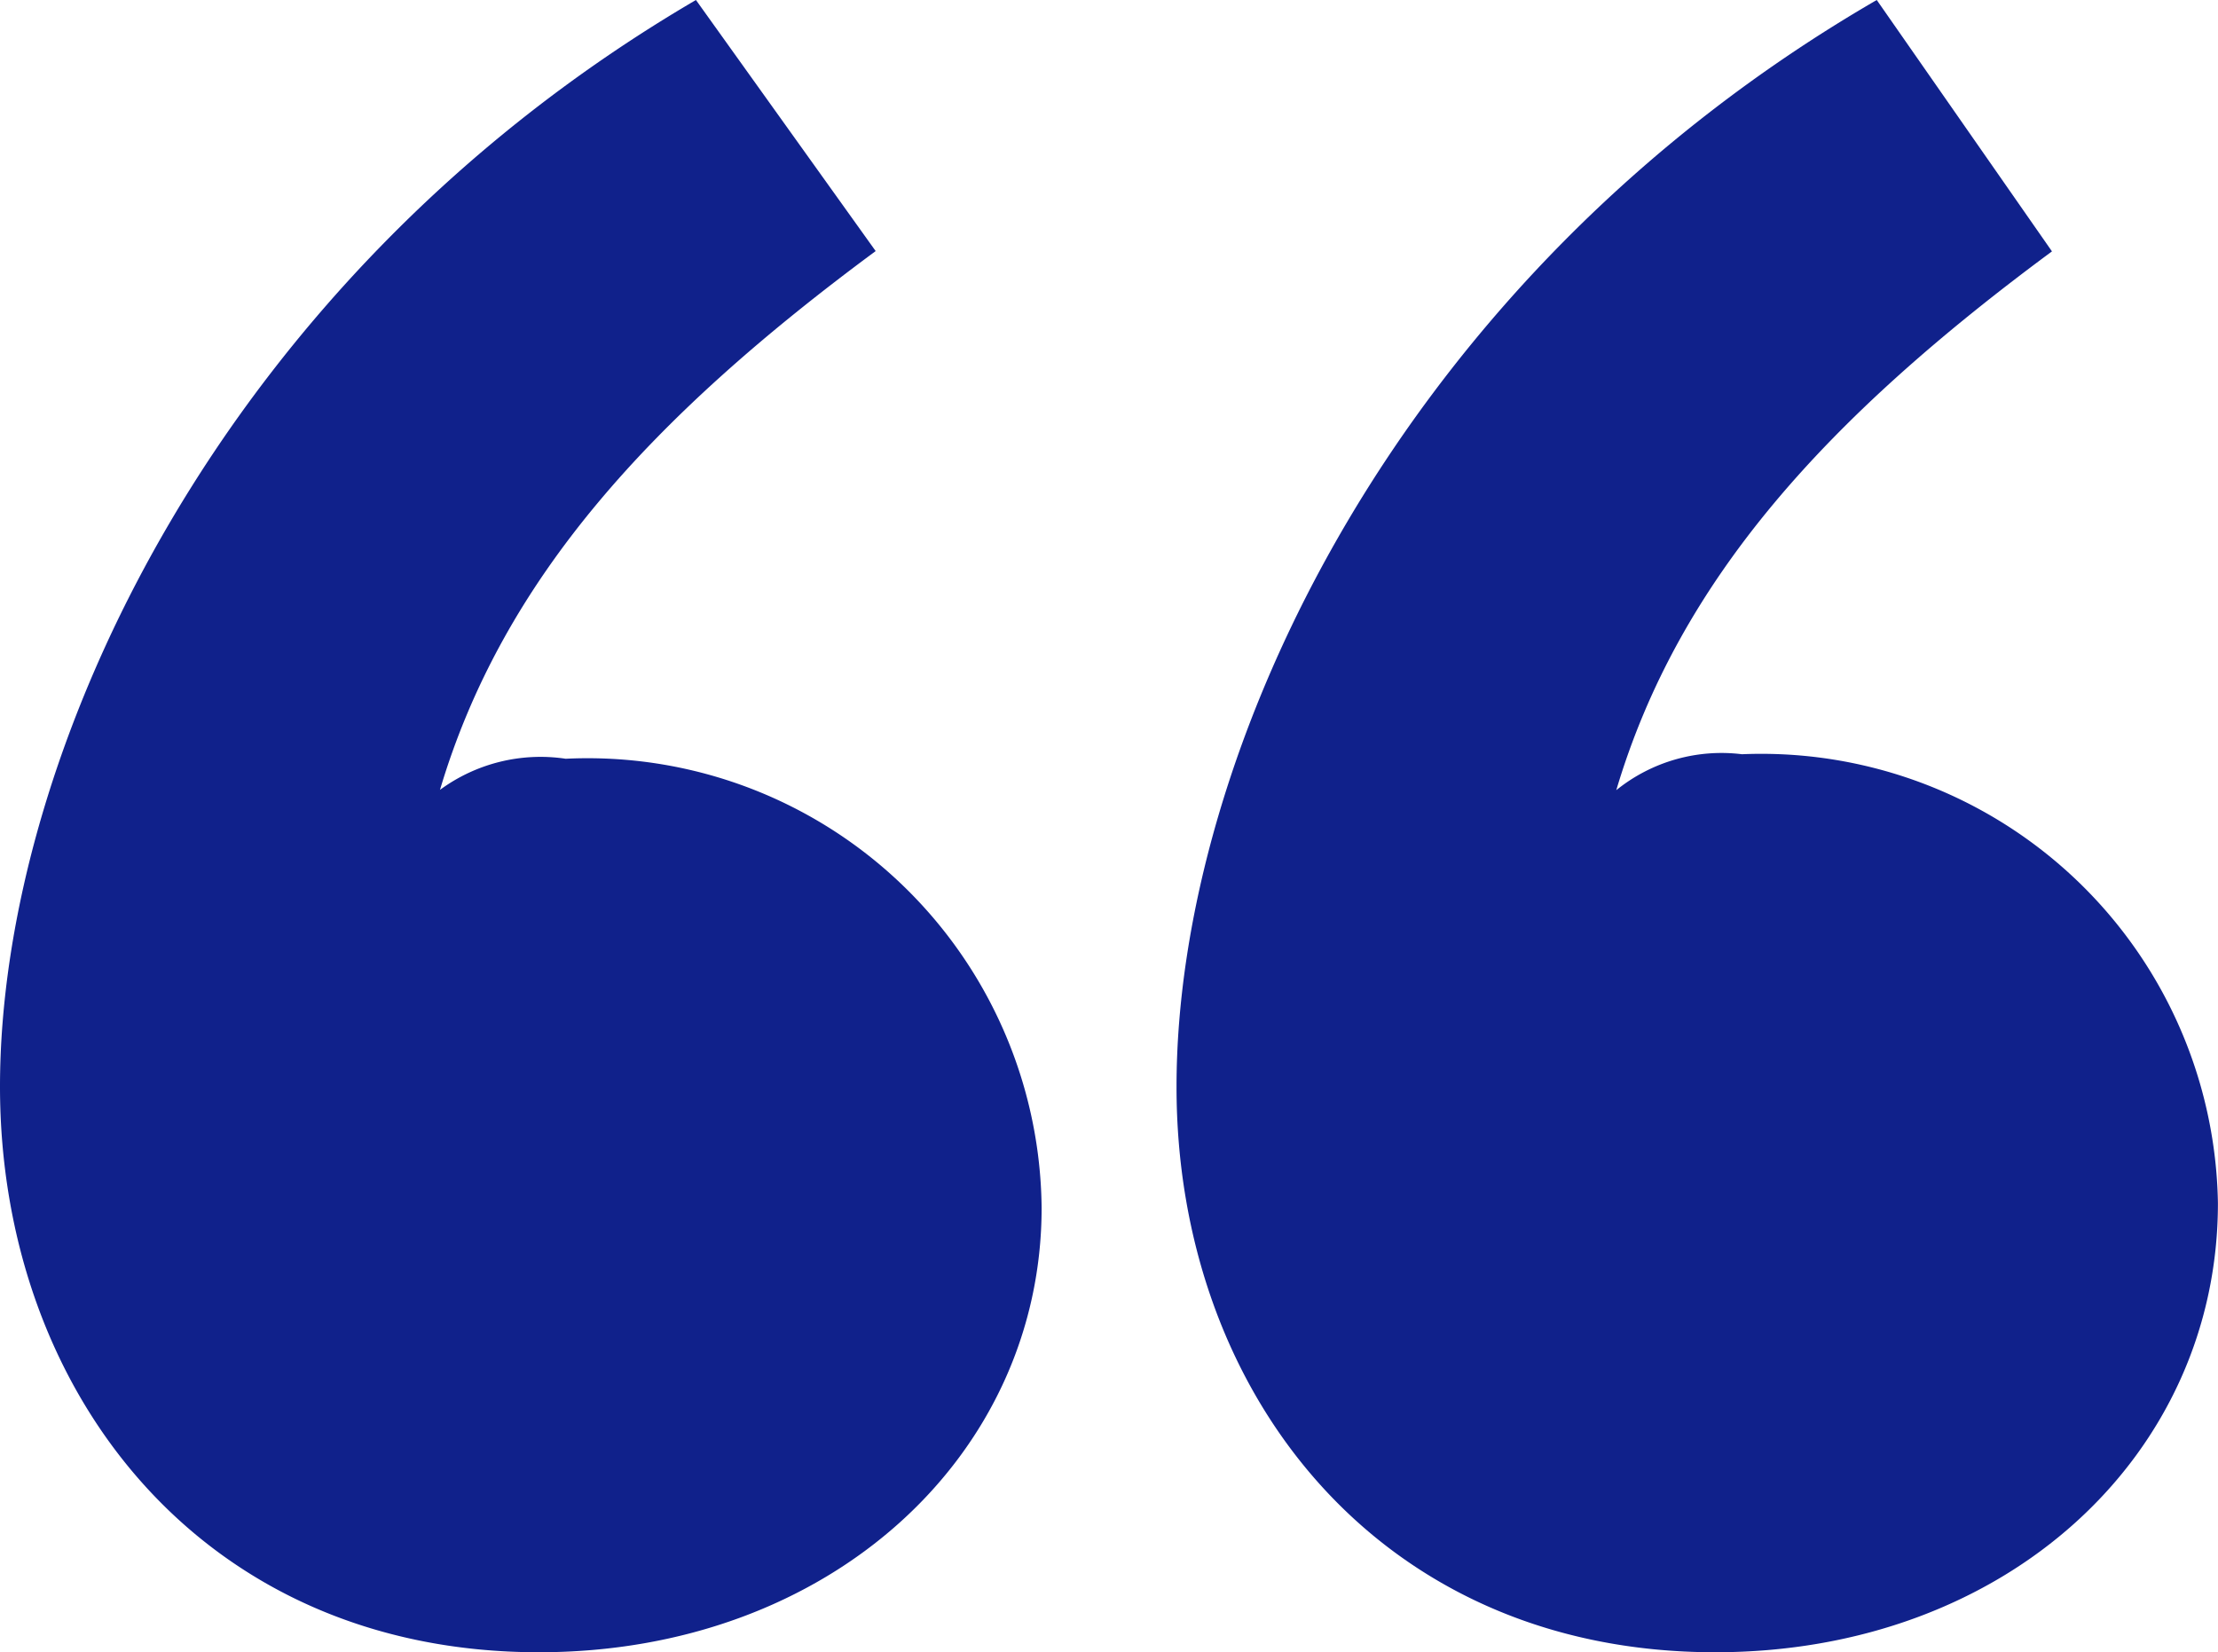 <svg xmlns="http://www.w3.org/2000/svg" width="28.508" height="21.236" viewBox="0 0 28.508 21.236">
  <path id="パス_6" data-name="パス 6" d="M9.869-25.484c3.751,0,6.463-2.539,6.463-5.713a5.835,5.835,0,0,0-6.117-5.771,2.182,2.182,0,0,0-1.616.4c.808-2.712,2.712-4.79,5.6-6.925L11.889-46.72c-6.117,3.578-8.945,9.695-8.945,13.965C2.944-28.831,5.541-25.484,9.869-25.484Zm15.119,0c3.751,0,6.463-2.539,6.463-5.771a5.87,5.87,0,0,0-6.117-5.771,2.151,2.151,0,0,0-1.616.462c.808-2.712,2.712-4.79,5.6-6.925L27.066-46.72c-6.175,3.578-9,9.695-9,13.965C18.063-28.831,20.66-25.484,24.988-25.484Z" transform="translate(-2.944 46.72)" fill="#10218b"/>
</svg>

